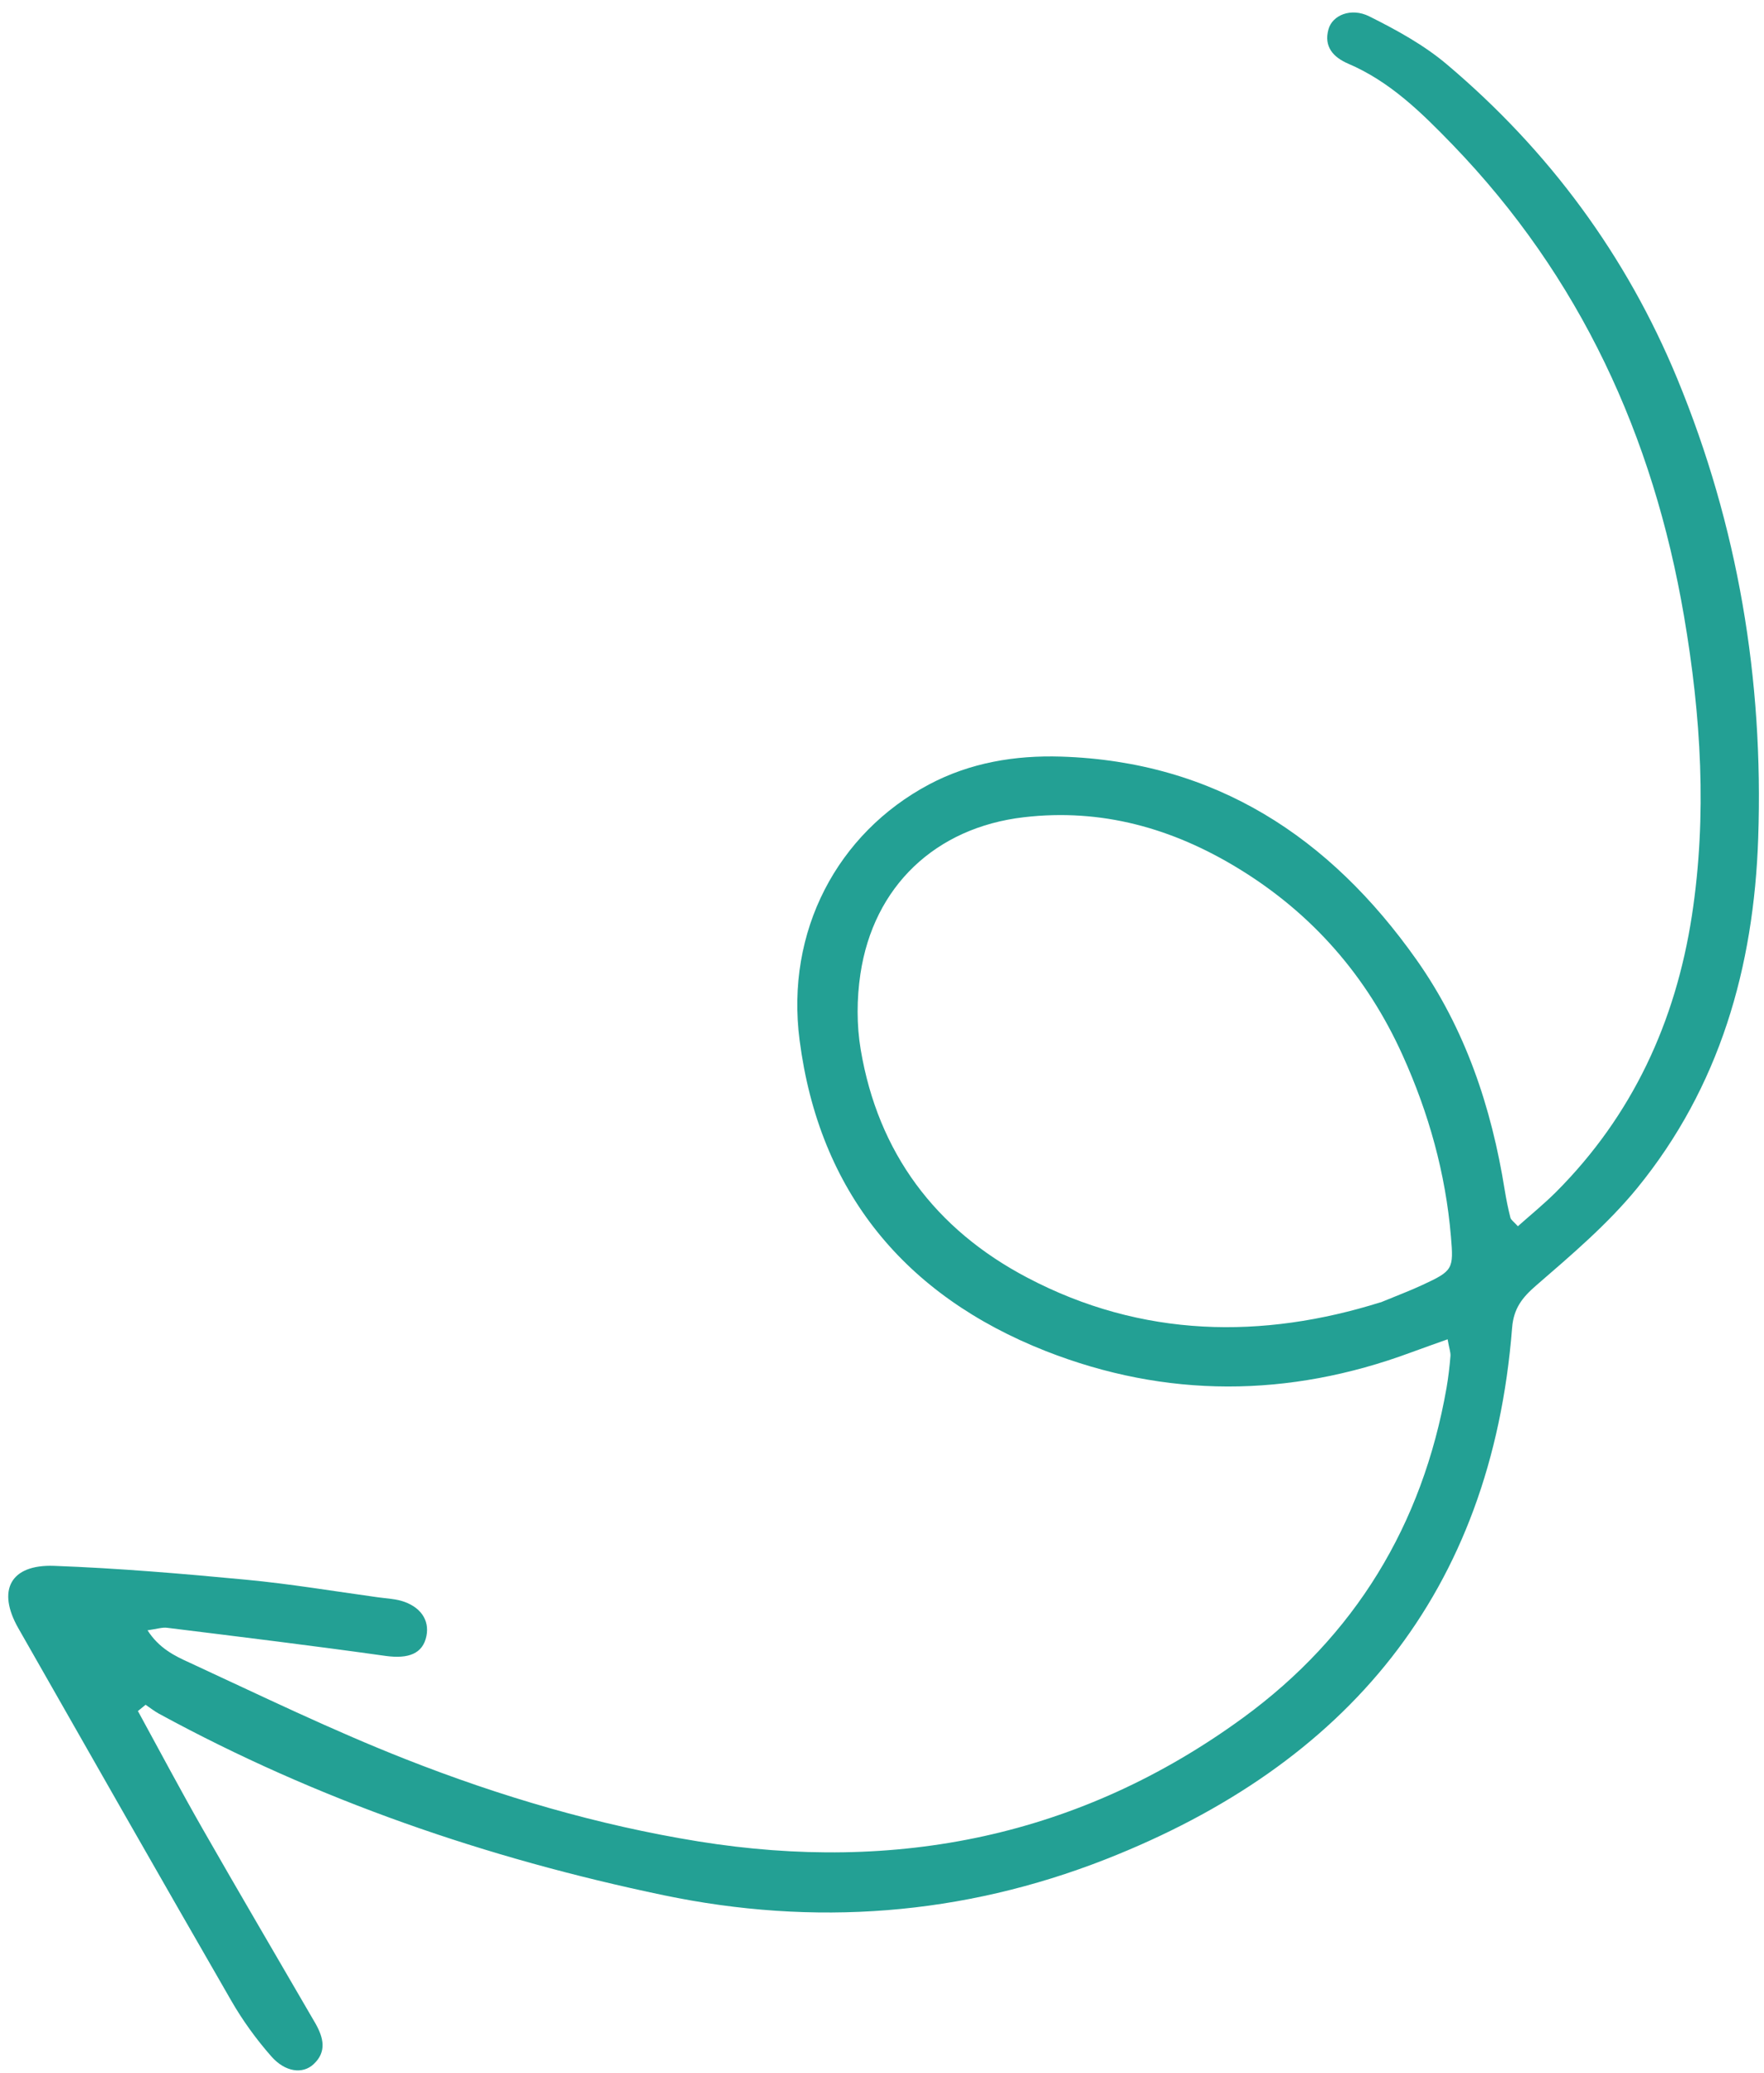 <svg width="120" height="141" viewBox="0 0 120 141" fill="none" xmlns="http://www.w3.org/2000/svg">
<path d="M9.39 116.414C10.857 119.1 12.292 121.807 13.813 124.467C16.204 128.653 18.65 132.812 21.069 136.984C21.207 137.222 21.348 137.454 21.479 137.688C21.999 138.625 22.243 139.579 21.334 140.423C20.593 141.117 19.401 140.974 18.446 139.882C17.431 138.725 16.511 137.456 15.745 136.127C10.883 127.689 6.064 119.228 1.247 110.766C-0.223 108.187 0.704 106.414 3.686 106.524C8.043 106.685 12.396 107.054 16.743 107.467C19.733 107.75 22.698 108.246 25.671 108.657C26.21 108.734 26.771 108.756 27.29 108.9C28.593 109.277 29.229 110.202 29.01 111.29C28.77 112.495 27.793 112.864 26.245 112.652C21.3 111.958 16.334 111.351 11.371 110.737C11.042 110.692 10.693 110.816 10.036 110.907C10.821 112.136 11.886 112.65 12.871 113.097C17.745 115.351 22.582 117.702 27.568 119.665C34.015 122.206 40.672 124.167 47.524 125.272C60.977 127.435 73.473 124.954 84.564 116.856C92.17 111.301 96.77 103.733 98.403 94.421C98.526 93.702 98.612 92.98 98.671 92.253C98.691 91.998 98.585 91.738 98.477 91.111C97.587 91.432 96.769 91.716 95.961 92.015C87.671 95.084 79.325 95.132 71.13 91.908C61.556 88.134 55.728 81.08 54.395 70.767C53.428 63.348 56.962 56.69 63.195 53.368C66.006 51.876 69.058 51.374 72.186 51.471C82.662 51.806 90.467 56.949 96.357 65.286C99.675 69.984 101.462 75.32 102.364 80.97C102.465 81.593 102.593 82.222 102.748 82.836C102.788 82.988 102.975 83.108 103.257 83.421C104.123 82.65 105.028 81.913 105.854 81.091C111.059 75.873 113.984 69.512 115.094 62.297C116.139 55.481 115.717 48.687 114.559 41.918C112.468 29.669 107.495 18.832 98.794 9.822C96.696 7.657 94.564 5.551 91.723 4.336C90.696 3.894 90.046 3.178 90.372 1.994C90.633 1.039 91.901 0.494 93.143 1.111C94.996 2.035 96.877 3.065 98.444 4.395C105.368 10.251 110.643 17.387 114.107 25.78C118.227 35.774 119.976 46.221 119.606 57.012C119.309 65.799 116.994 73.941 111.363 80.838C109.363 83.279 106.908 85.365 104.507 87.444C103.545 88.277 102.969 89.008 102.863 90.341C101.445 108.343 91.647 120.035 75.194 126.494C65.458 130.31 55.382 131.069 45.131 128.927C33.116 126.418 21.61 122.465 10.807 116.578C10.493 116.405 10.209 116.18 9.905 115.973C9.719 116.121 9.542 116.274 9.356 116.423L9.39 116.414ZM93.922 88.599C95.082 88.119 95.941 87.8 96.758 87.417C98.846 86.451 98.892 86.339 98.703 84.122C98.341 79.816 97.189 75.711 95.416 71.788C92.995 66.418 89.271 62.145 84.239 59.077C79.771 56.347 74.935 54.976 69.648 55.596C63.651 56.295 59.422 60.283 58.531 66.26C58.28 67.943 58.27 69.737 58.552 71.405C59.732 78.424 63.633 83.631 69.868 86.908C77.701 91.039 85.909 91.107 93.915 88.594L93.922 88.599Z" fill="#23A094"/>
</svg>
